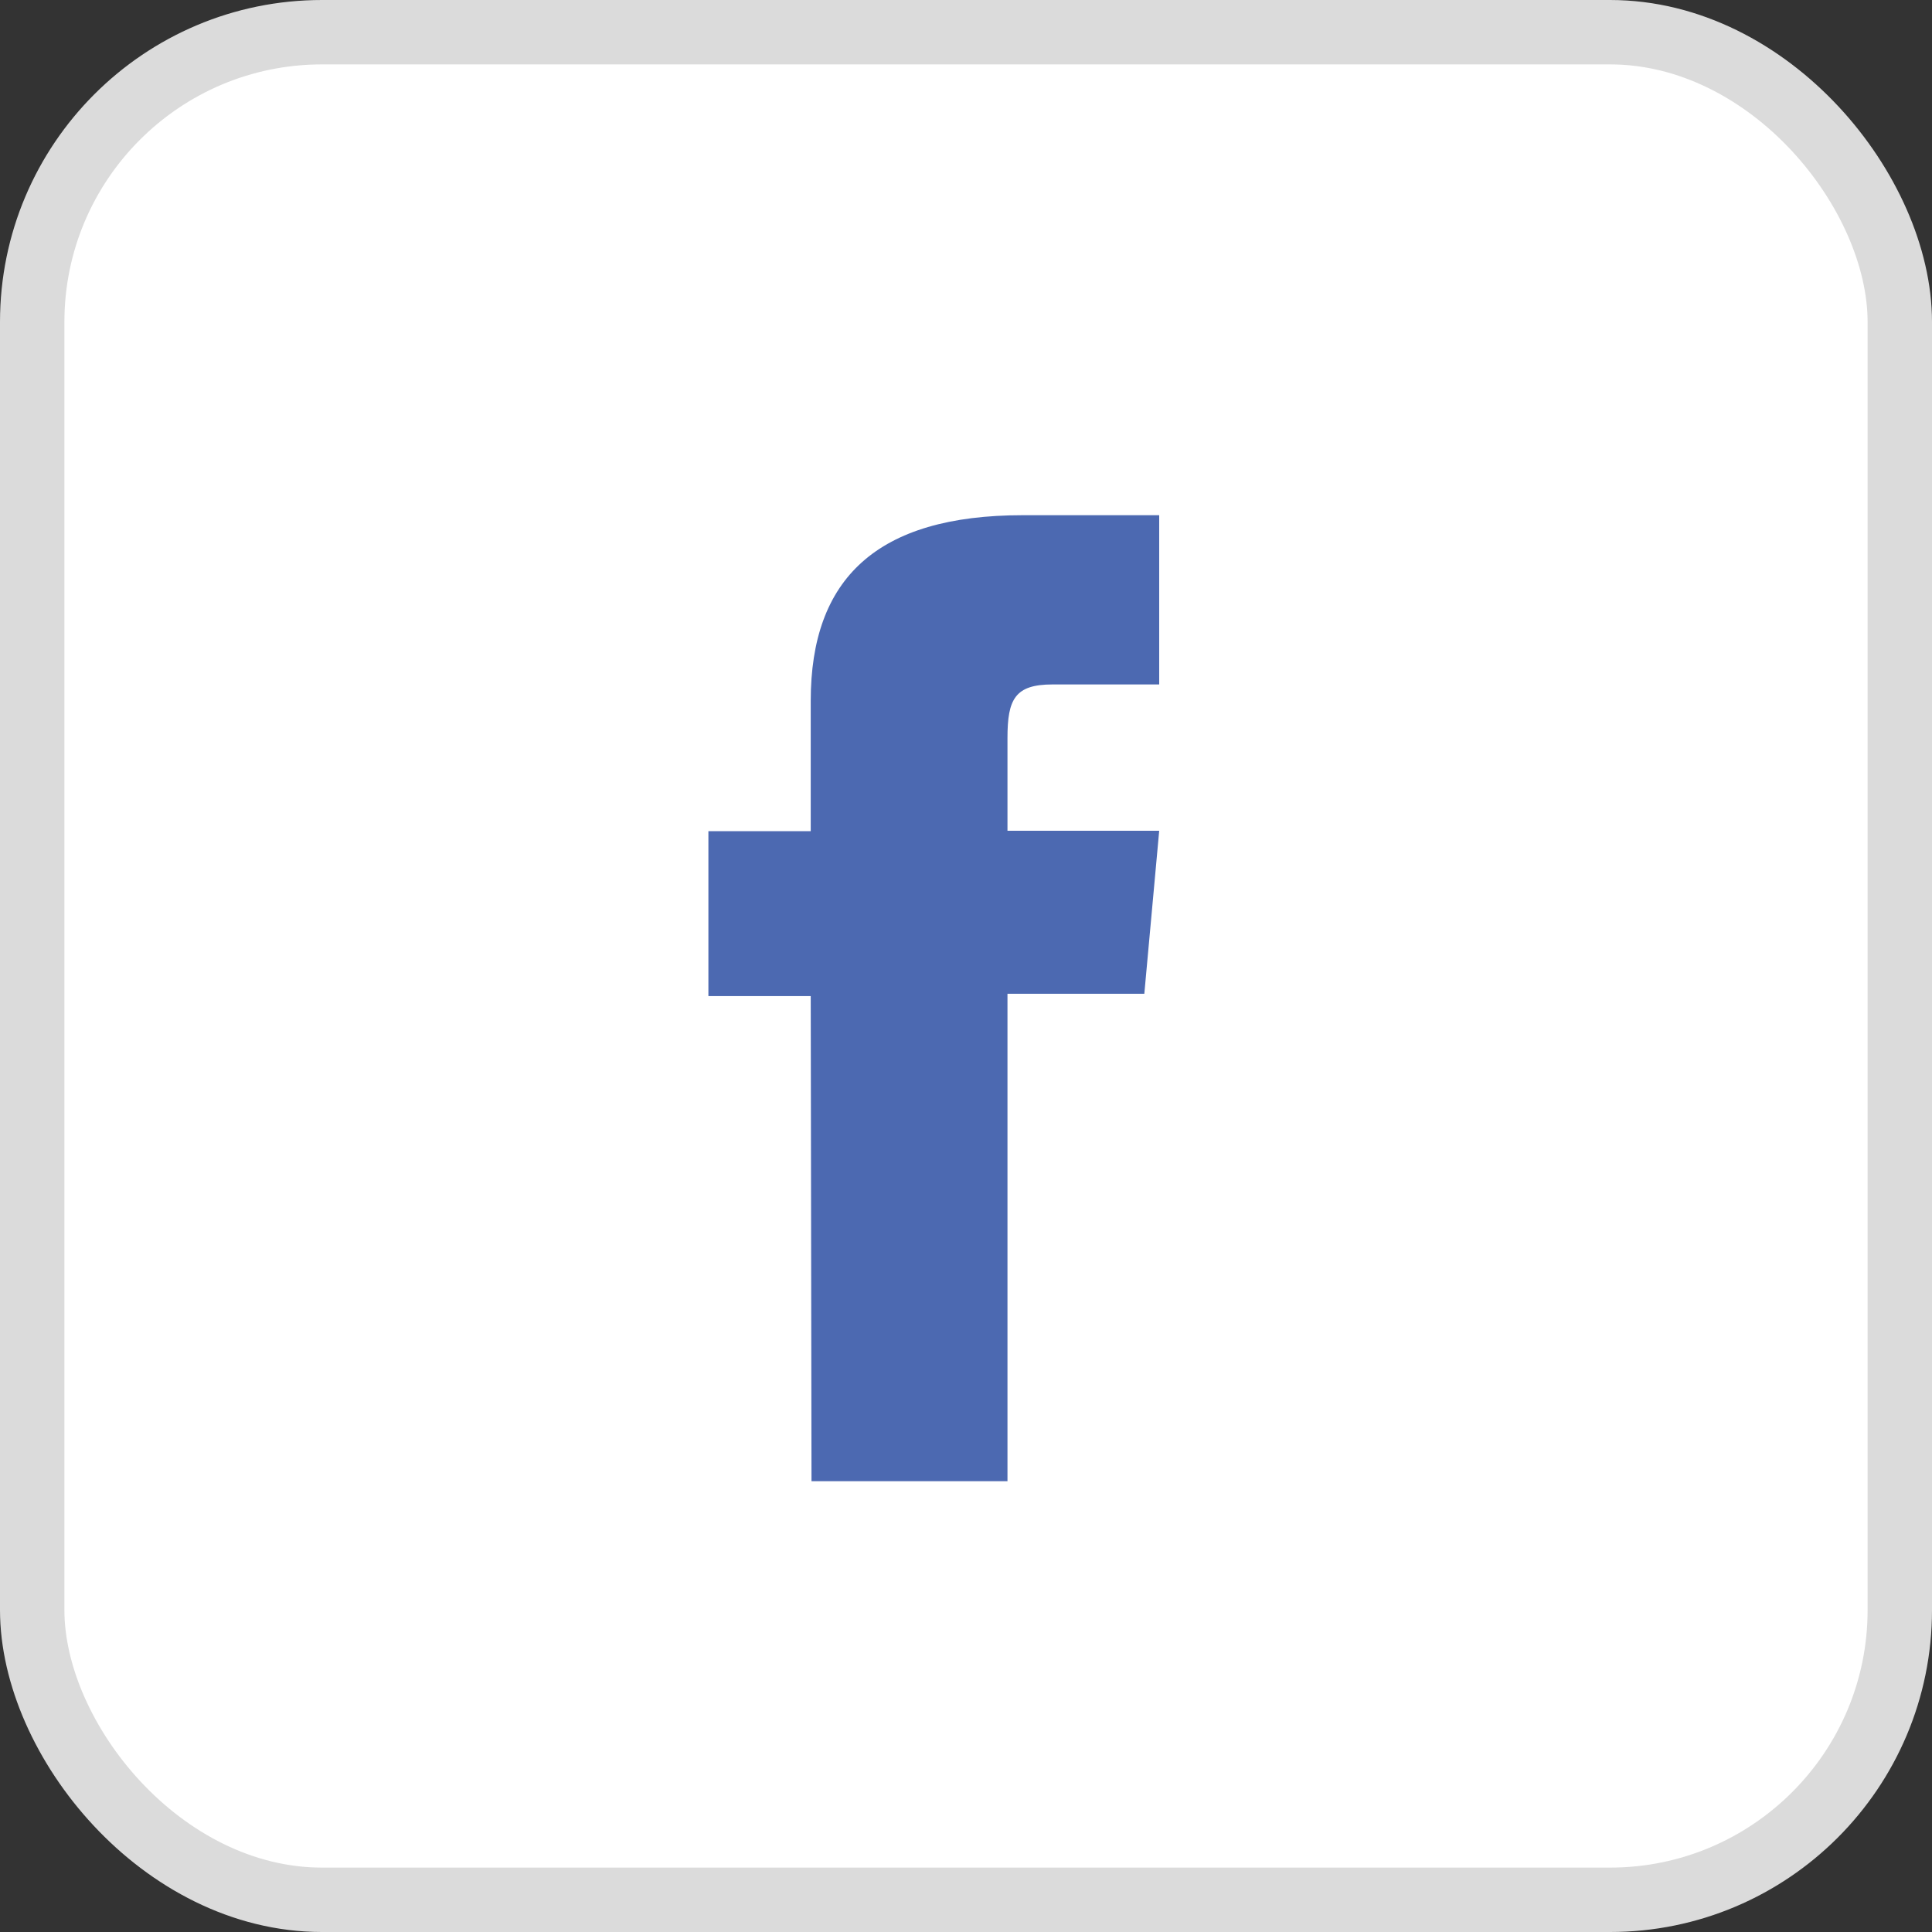 <?xml version="1.0" encoding="utf-8"?>
<svg width="30" height="30" viewBox="0 0 30 30" fill="none" xmlns="http://www.w3.org/2000/svg">
<rect x="0" y="0" width="30" height="30" fill="#333333" stroke="none"/>
<rect x="0.5" y="0.5" width="29" height="29" rx="4.5" fill="white"/>
<rect x="0.5" y="0.5" width="29" height="29" rx="4.5" stroke="#DBDBDB"/>
<path d="M12.601 23H15.644V15.431H17.769L18 12.9H15.644V11.459C15.644 10.857 15.76 10.628 16.344 10.628H18V8H15.882C13.611 8 12.589 8.988 12.589 10.881V12.906H11V15.467H12.589L12.601 23Z" fill="#4C69B1"/>
</svg>
